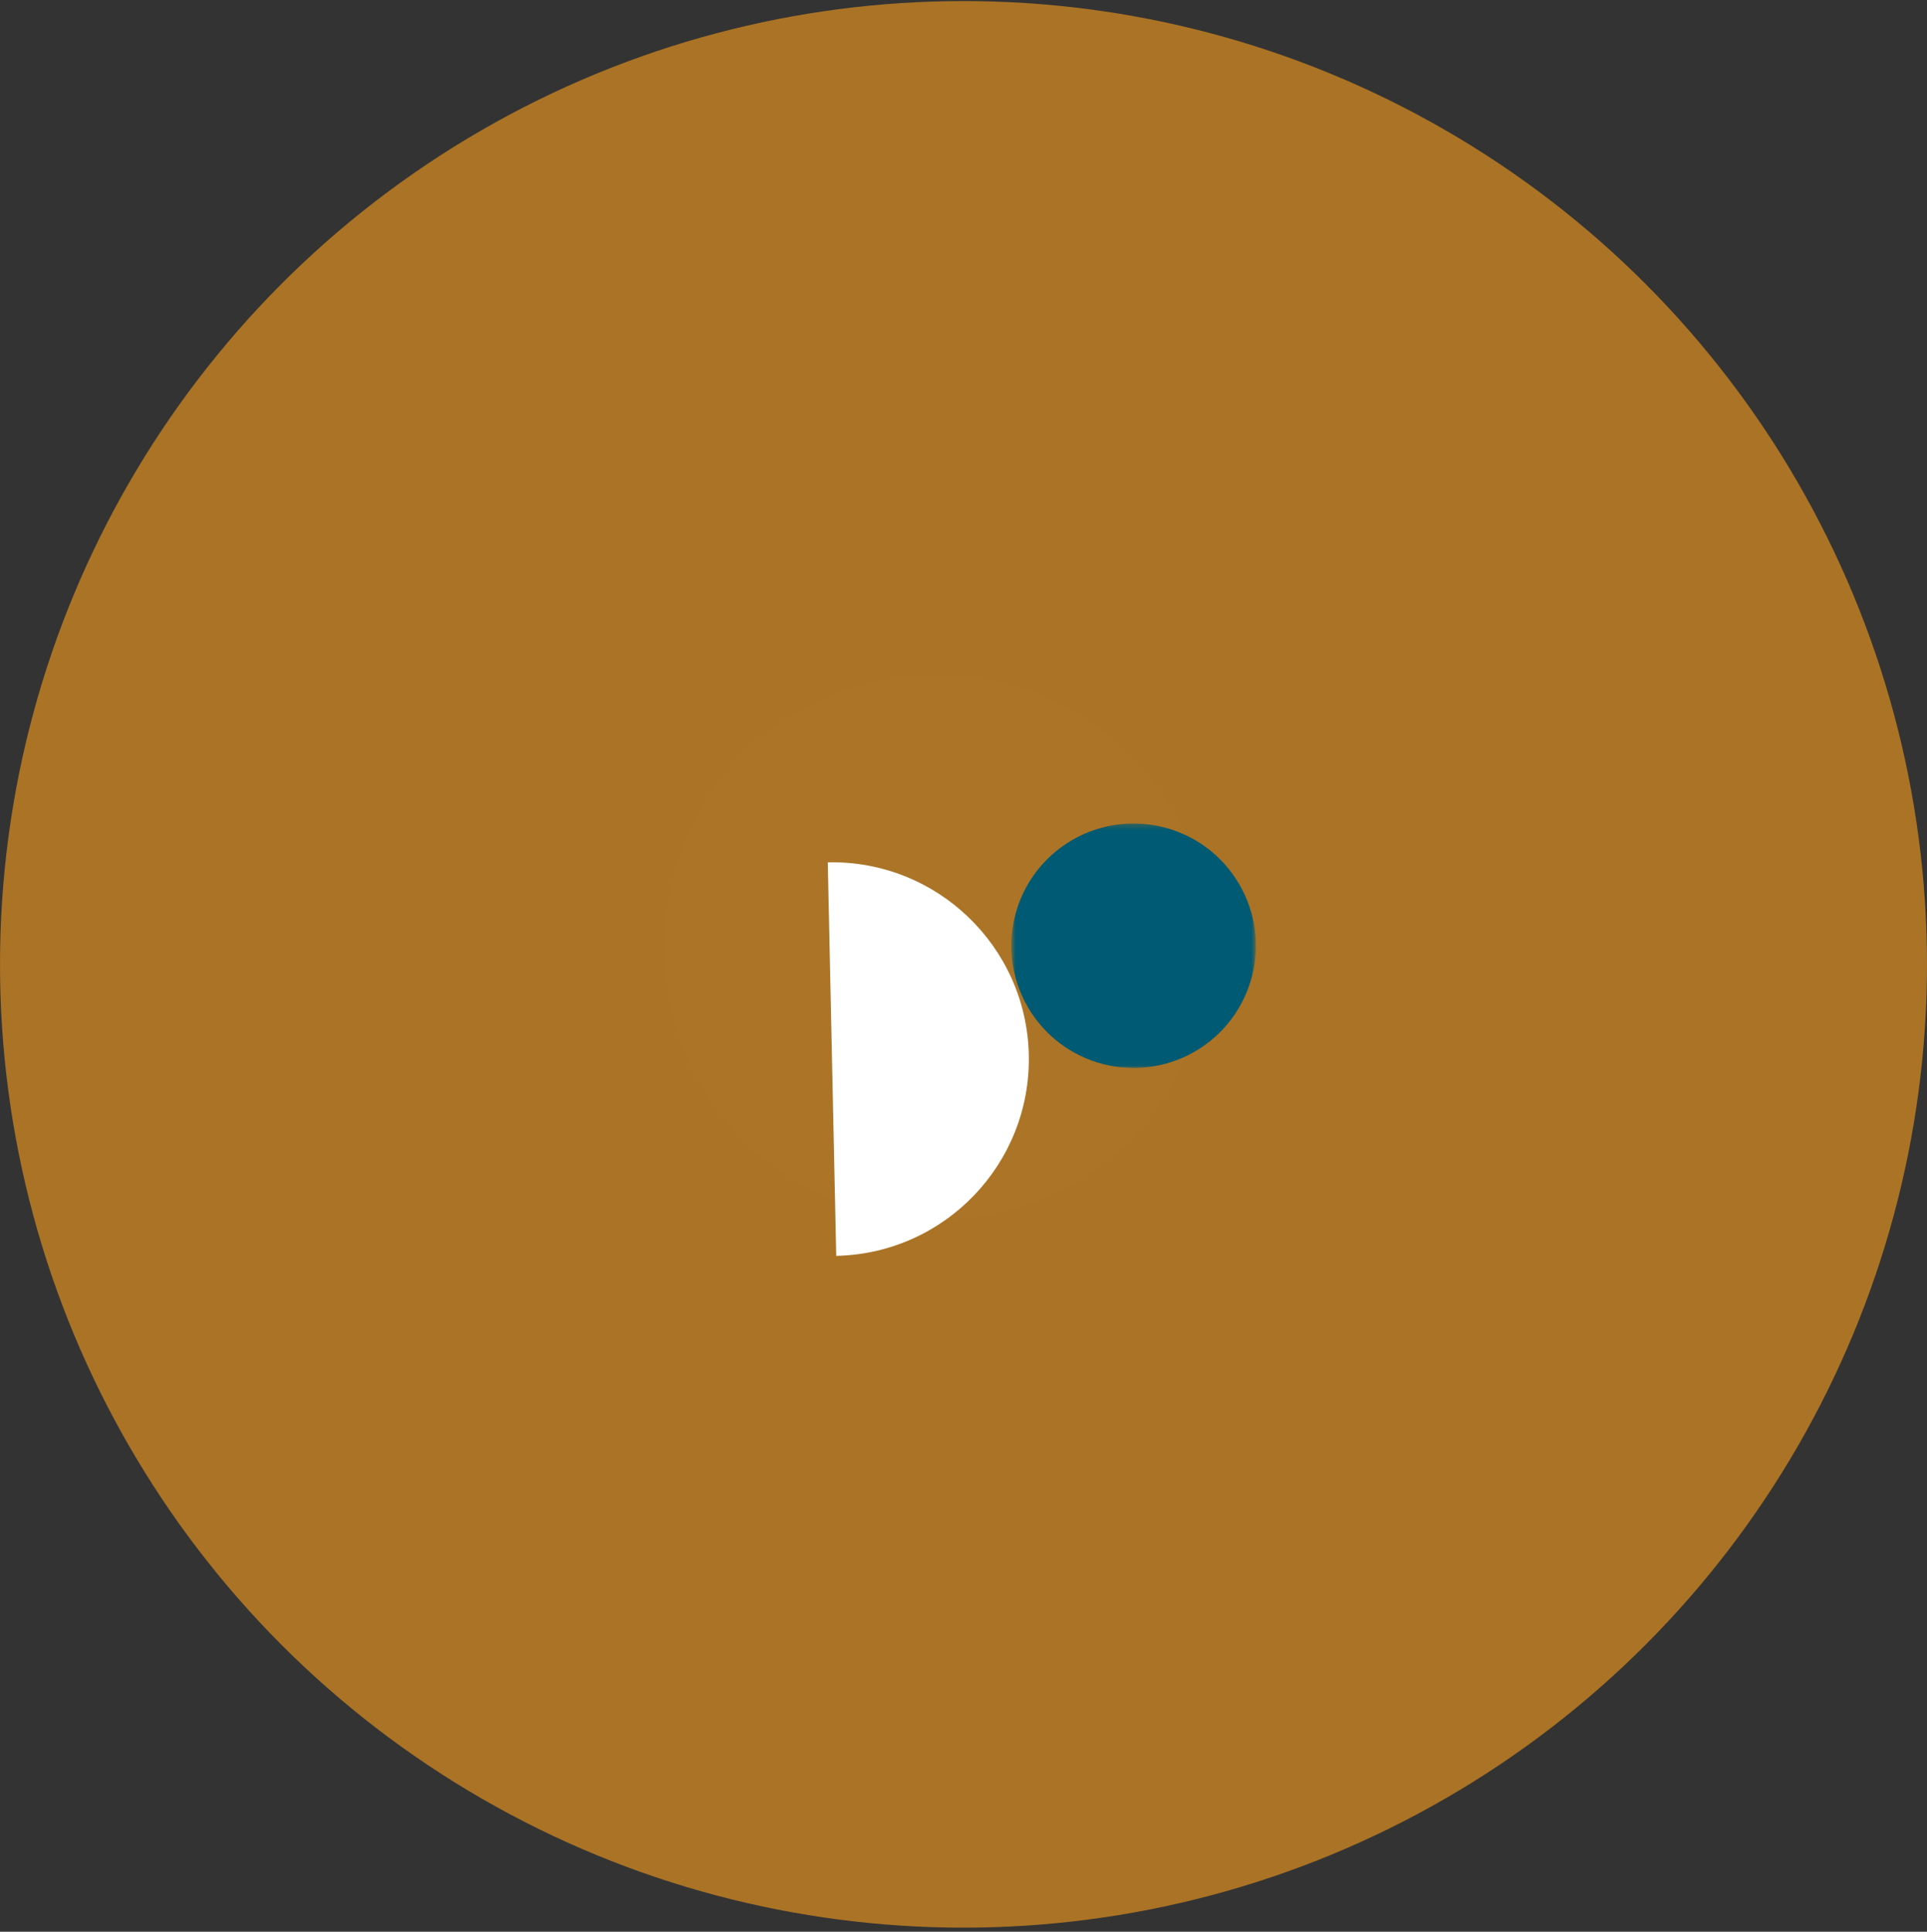 <?xml version="1.0" encoding="UTF-8"?>
<svg width="376px" height="377px" viewBox="0 0 376 377" version="1.1" xmlns="http://www.w3.org/2000/svg" xmlns:xlink="http://www.w3.org/1999/xlink">
    <rect x="0" y="0" width="376" height="377" fill="#333333" stroke="none"/>
    <!-- Generator: Sketch 59.1 (86144) - https://sketch.com -->
    <title>picto_connaissance</title>
    <desc>Created with Sketch.</desc>
    <defs>
        <polygon id="path-1" points="0.001 0.366 106.428 0.366 106.428 106.794 0.001 106.794"></polygon>
        <polygon id="path-3" points="0.665 0.24 48.38 0.24 48.38 47.954 0.665 47.954"></polygon>
    </defs>
    <g id="Page-1" stroke="none" stroke-width="1" fill="none" fill-rule="evenodd">
        <g id="picto_connaissance" transform="translate(-131, -130.794)">
            <g id=":::-picto" transform="translate(319, 319) rotate(-158) translate(-319, -319) translate(74, 74)" fill="#AA7325">
                <circle id="Oval-Copy-3" transform="translate(245, 245) rotate(-22) translate(-245, -245) " cx="245" cy="245" r="188"></circle>
            </g>
            <g transform="translate(260.5, 261.5)">
                <g id="Group-3" transform="translate(0, 0.58)">
                    <g id="Fill-1-Clipped">
                        <mask id="mask-2" fill="white">
                            <use xlink:href="#path-1"></use>
                        </mask>
                        <g id="path-1"></g>
                        <path d="M106.428,53.58 C106.428,82.969 82.603,106.794 53.213,106.794 C23.826,106.794 0.001,82.969 0.001,53.58 C0.001,24.19 23.826,0.365 53.213,0.365 C82.603,0.365 106.428,24.19 106.428,53.58" id="Fill-1" fill="#FFFFFF" fill-rule="nonzero" opacity="0.1" mask="url(#mask-2)"></path>
                    </g>
                </g>
                <path d="M32.014,37.585 C53.224,37.13 70.788,53.955 71.244,75.164 C71.701,96.374 54.874,113.938 33.664,114.394 L32.014,37.585 Z" id="Fill-4" fill="#FFFFFF" fill-rule="nonzero"></path>
                <g id="Group-8" transform="translate(67.164, 29.77)">
                    <g id="Fill-6-Clipped">
                        <mask id="mask-4" fill="white">
                            <use xlink:href="#path-3"></use>
                        </mask>
                        <g id="path-3"></g>
                        <path d="M37.497,44.115 C26.441,51.28 11.671,48.127 4.506,37.07 C-2.661,26.015 0.493,11.245 11.549,4.079 C22.606,-3.086 37.376,0.067 44.541,11.122 C51.706,22.179 48.554,36.949 37.497,44.115" id="Fill-6" fill="#005A73" fill-rule="nonzero" mask="url(#mask-4)"></path>
                    </g>
                </g>
            </g>
        </g>
    </g>
</svg>